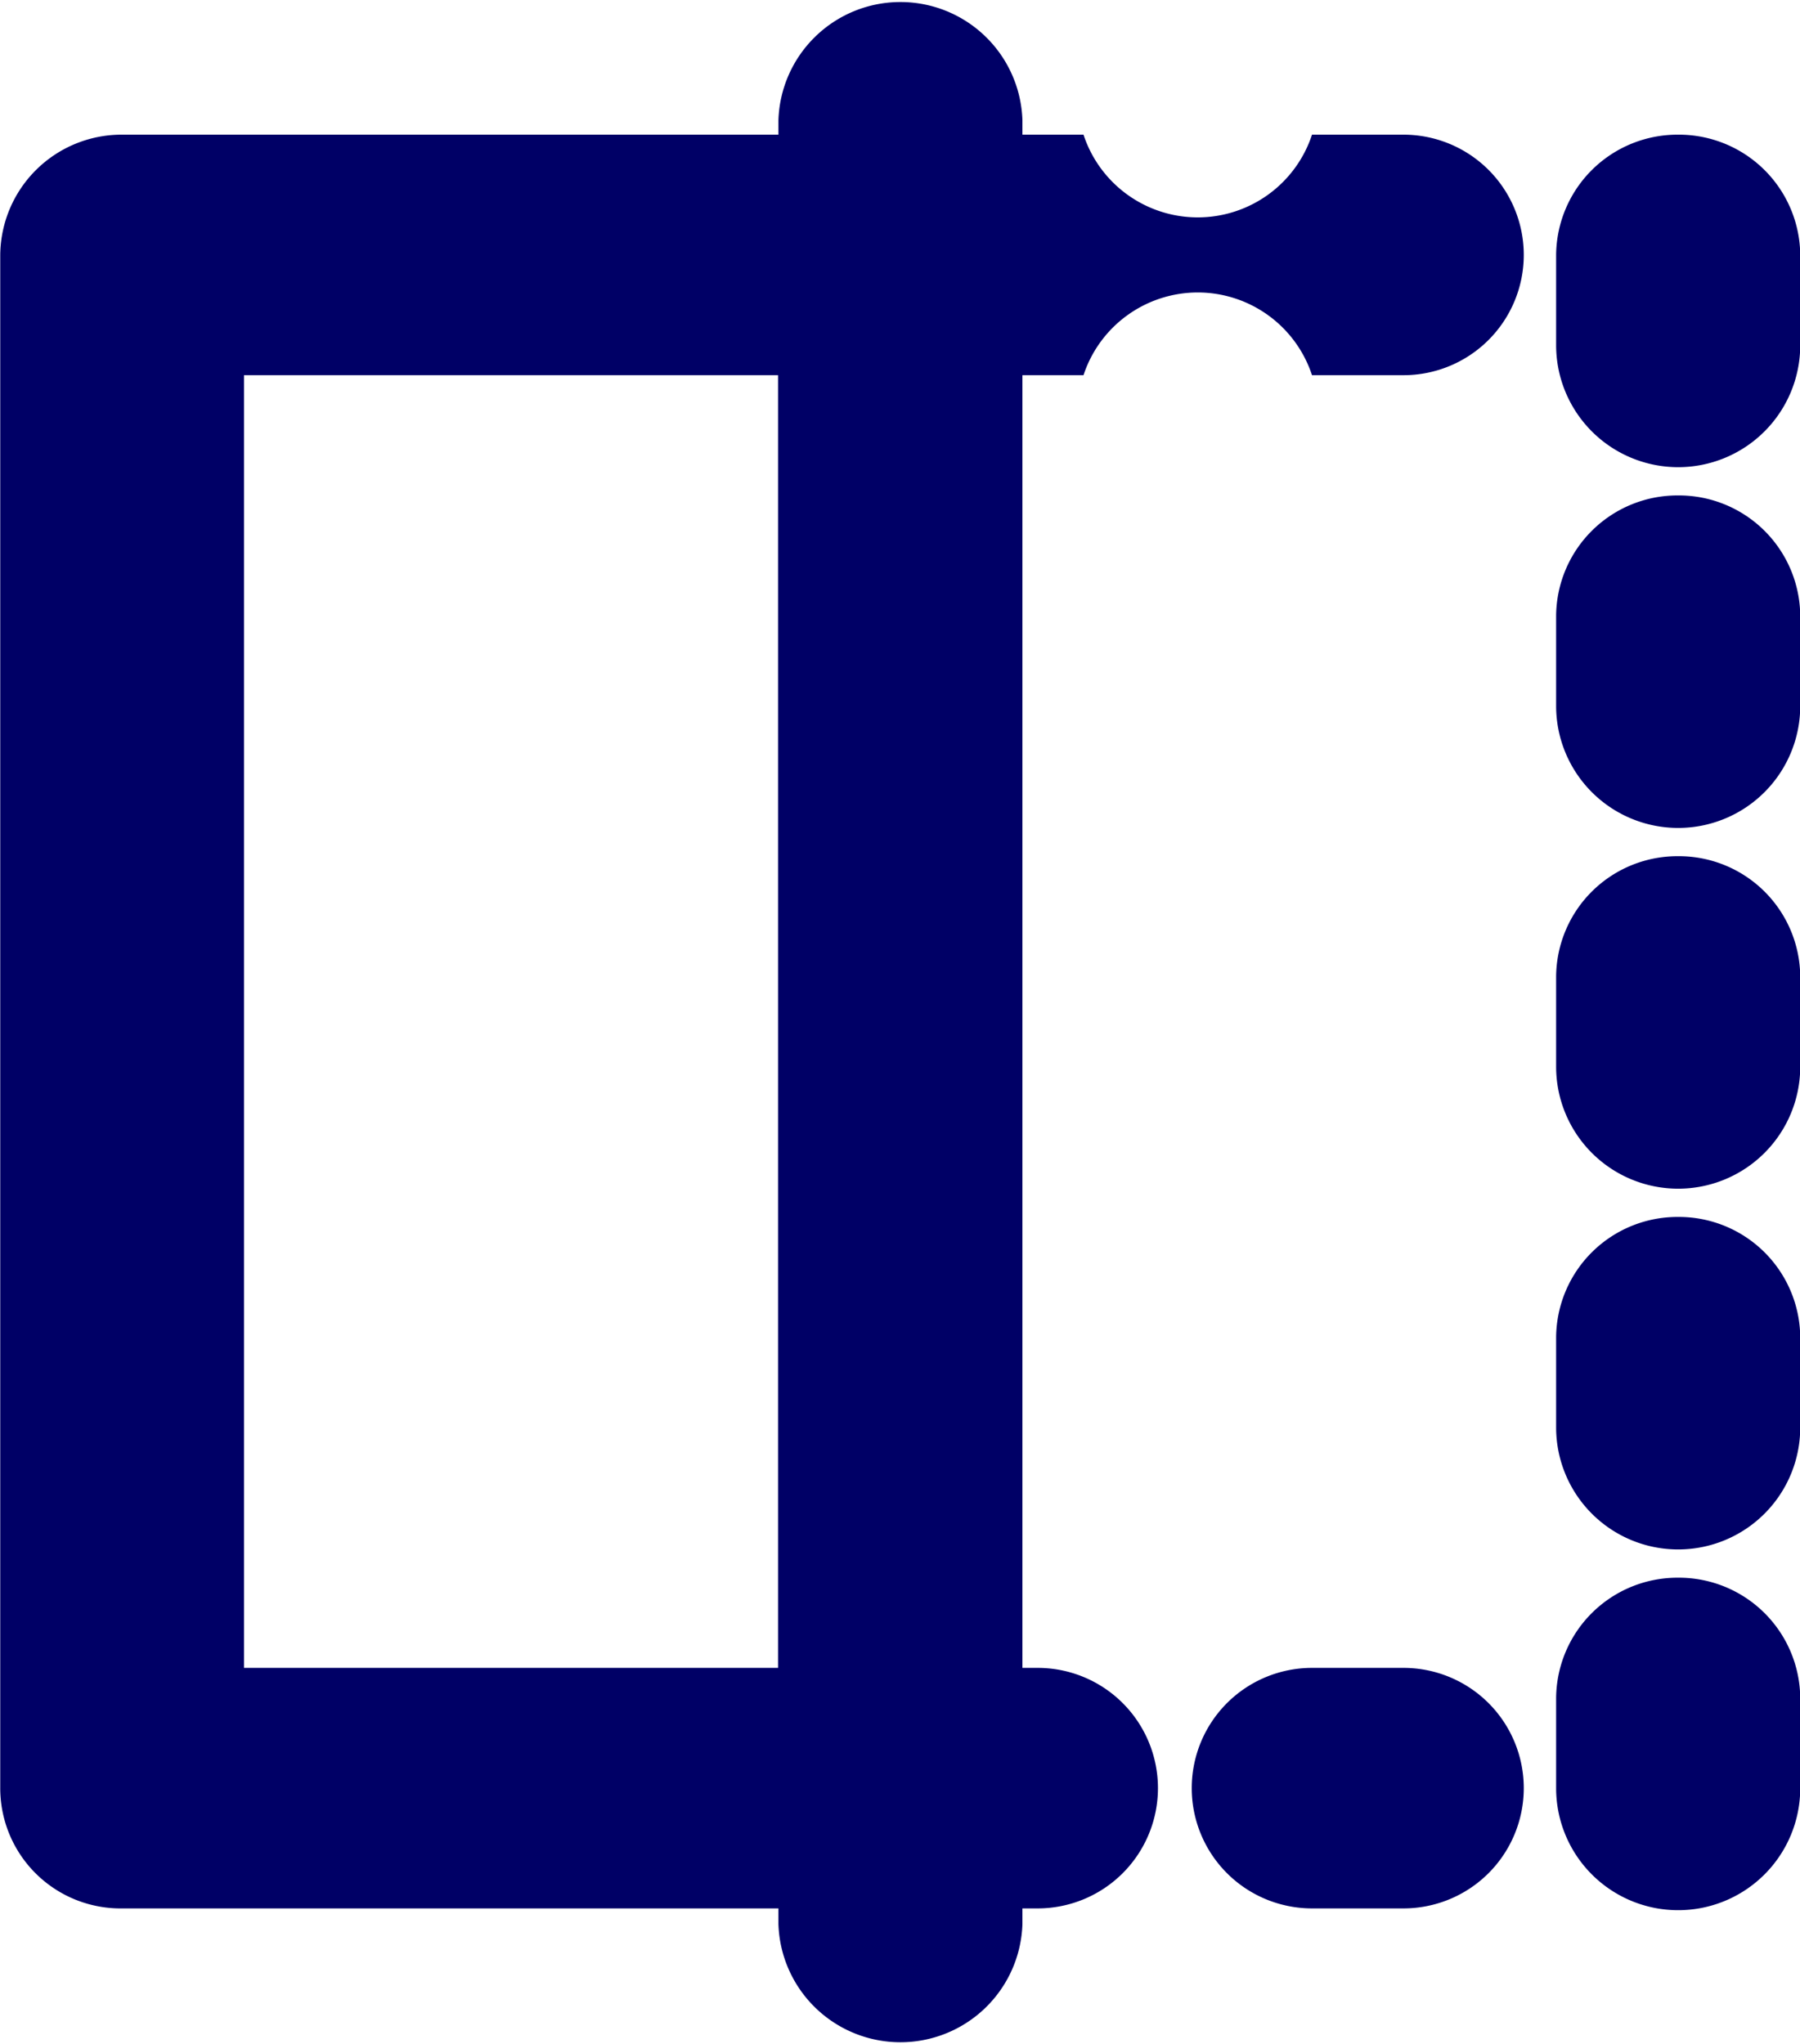 <svg xmlns="http://www.w3.org/2000/svg" width="14.968" height="17" viewBox="0 0 14.968 17">
  <defs>
    <style>
      .cls-1 {
        fill: #006;
        fill-rule: evenodd;
      }
    </style>
  </defs>
  <path id="形状_640" data-name="形状 640" class="cls-1" d="M520.515,2843.12h-0.761a1,1,0,0,1-1.9,0h-0.508V2843a1.015,1.015,0,0,0-2.029,0v0.12h-5.456a1.009,1.009,0,0,0-1.015,1v12.75a1,1,0,0,0,1.015,1h5.456V2858a1.015,1.015,0,0,0,2.029,0v-0.13h0.127a1,1,0,1,0,0-2h-0.127v-10.75h0.508a1,1,0,0,1,1.9,0h0.761A1,1,0,1,0,520.515,2843.12Zm-9.642,2h4.441v10.75h-4.441v-10.75Zm9.642,10.75h-0.761a1,1,0,1,0,0,2h0.761A1,1,0,1,0,520.515,2855.87Zm2.284-12.75a1.009,1.009,0,0,0-1.015,1v0.75a1.015,1.015,0,0,0,2.03,0v-0.75A1.009,1.009,0,0,0,522.8,2843.12Zm0,3a1.009,1.009,0,0,0-1.015,1v0.75a1.015,1.015,0,0,0,2.03,0v-0.75A1.009,1.009,0,0,0,522.8,2846.12Zm0,3a1.009,1.009,0,0,0-1.015,1v0.75a1.015,1.015,0,0,0,2.03,0v-0.75A1.009,1.009,0,0,0,522.8,2849.12Zm0,3a1.009,1.009,0,0,0-1.015,1v0.75a1.015,1.015,0,0,0,2.03,0v-0.75A1.009,1.009,0,0,0,522.8,2852.12Zm0,3a1.009,1.009,0,0,0-1.015,1v0.75a1.015,1.015,0,0,0,2.03,0v-0.75A1.009,1.009,0,0,0,522.8,2855.12Z" transform="translate(-508.844 -2842)"/>
</svg>
